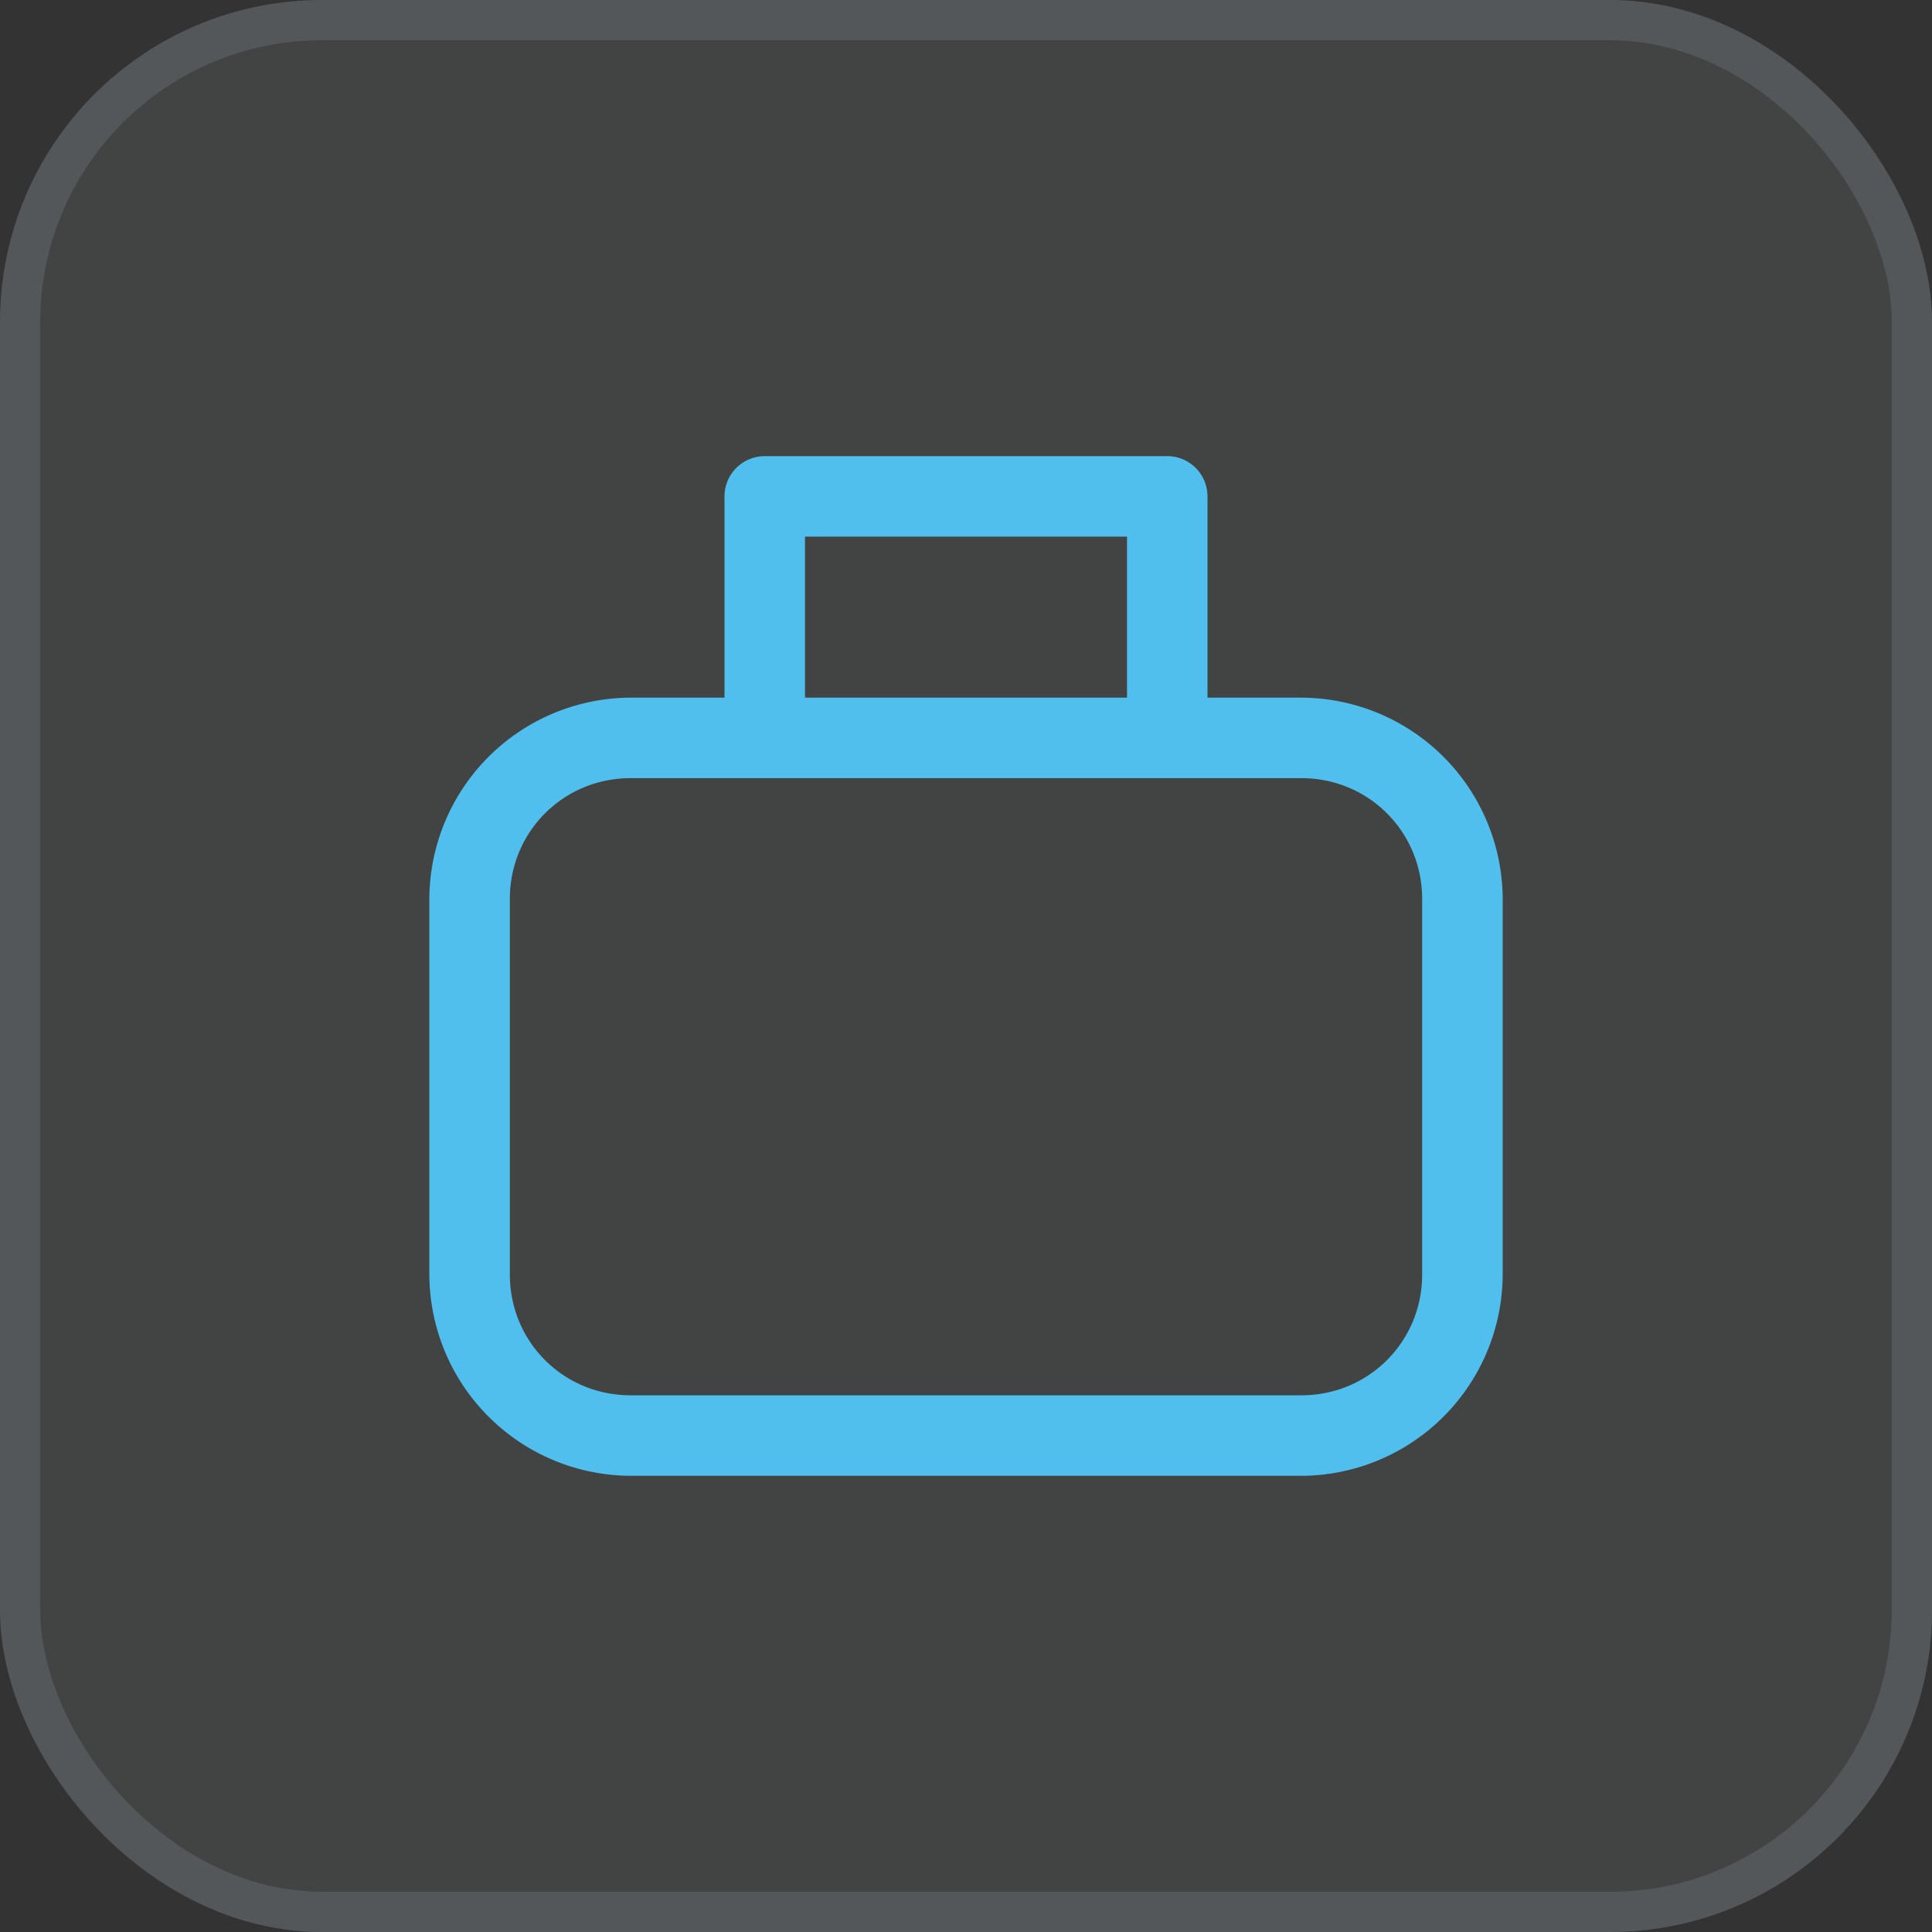 <svg xmlns="http://www.w3.org/2000/svg" width="48" height="48" fill="none" xmlns:v="https://vecta.io/nano"><rect width="100%" height="100%" fill="#333333" stroke="none"/><rect width="48" height="48" rx="8" fill="#f6faff" fill-opacity=".08"/><rect x=".5" y=".5" width="47" height="47" rx="7.5" stroke="#d8eaff" stroke-opacity=".12"/><path d="M19 11.333a1 1 0 0 0-1 1v5h-2.333a5.02 5.02 0 0 0-5 5v9.333a5.02 5.02 0 0 0 5 5h16.667a5.02 5.02 0 0 0 5-5v-9.333a5.02 5.02 0 0 0-5-5H30v-5a1 1 0 0 0-1-1H19zm1 2h8v4h-8v-4zm-4.333 6H19h10 3.333c1.669 0 3 1.331 3 3v9.333c0 1.669-1.331 3-3 3H15.667c-1.669 0-3-1.331-3-3v-9.333c0-1.669 1.331-3 3-3z" fill="#51bfed"/></svg>